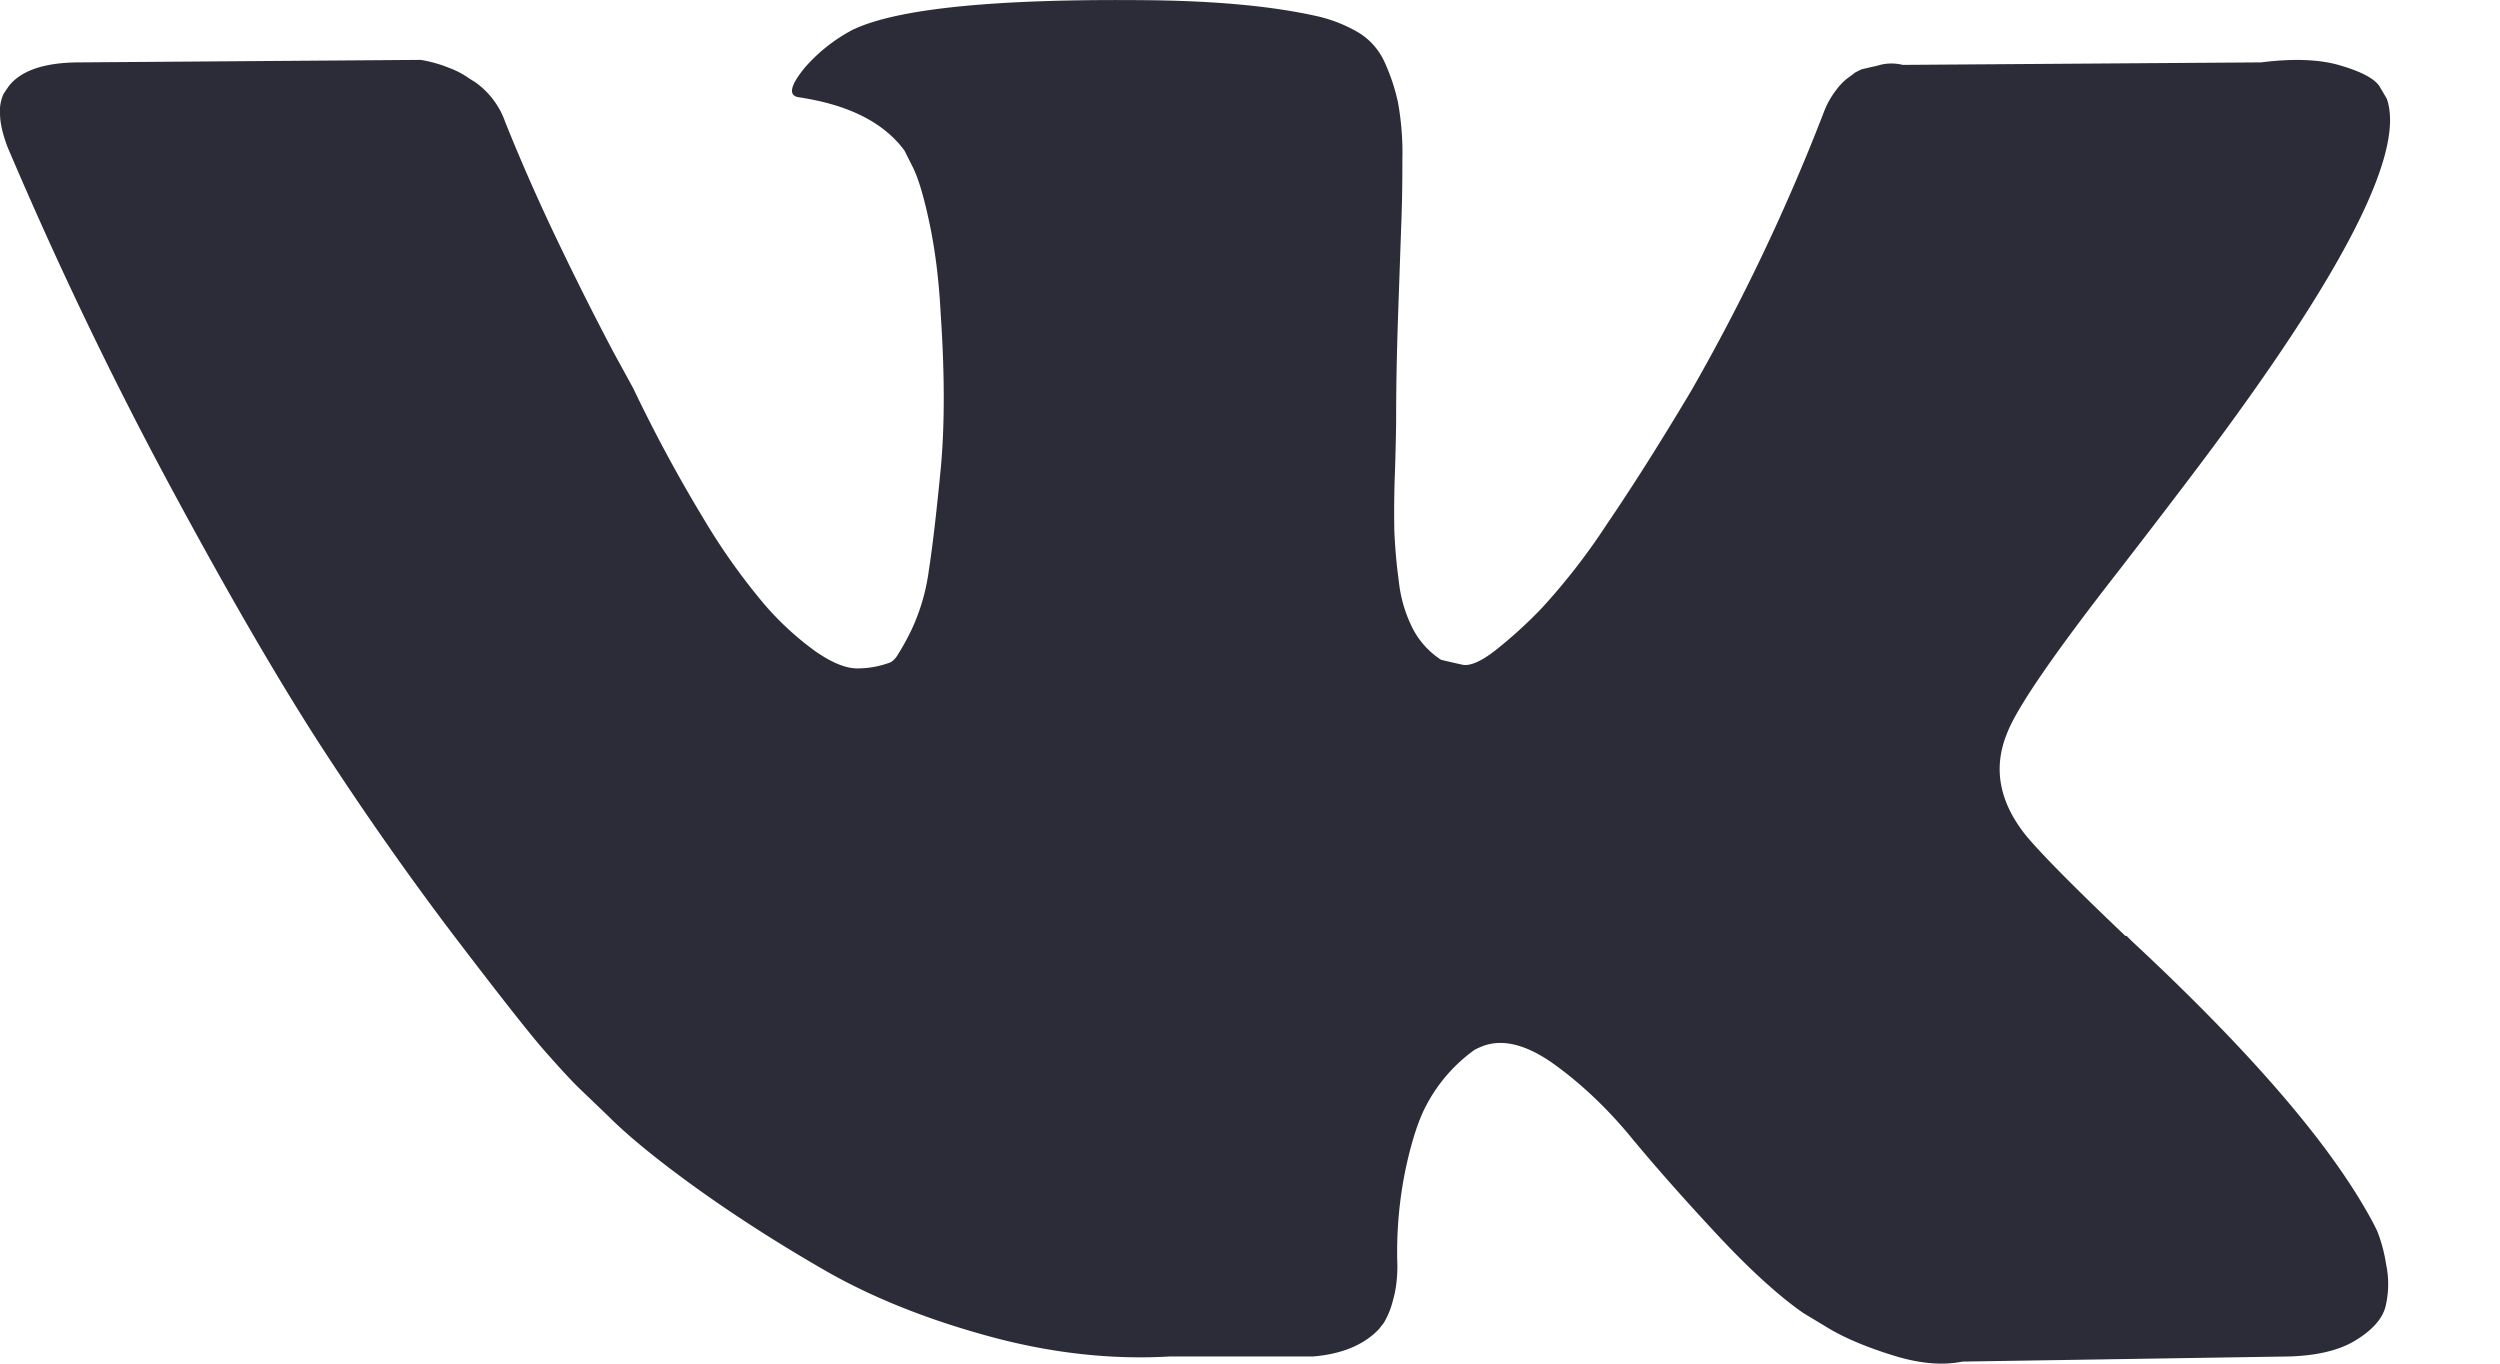 <svg width="22" height="12" xmlns="http://www.w3.org/2000/svg" xmlns:xlink="http://www.w3.org/1999/xlink"><g id="Canvas" transform="translate(-3190 -14047)"><use xlink:href="#path0_fill" transform="translate(3190 14047)" fill="#2C2C38" id="Vector"/></g><defs><path id="path0_fill" d="M20.921 10.837a2.05 2.05 0 0 0-.071-.137c-.365-.657-1.063-1.463-2.092-2.42l-.022-.022-.01-.01-.011-.012h-.012c-.467-.445-.762-.744-.886-.898-.227-.292-.278-.587-.154-.887.087-.226.416-.704.986-1.434.299-.387.536-.697.711-.93 1.263-1.68 1.811-2.753 1.643-3.22l-.065-.11c-.044-.065-.157-.126-.34-.18-.182-.055-.416-.064-.7-.028l-3.154.022a.409.409 0 0 0-.22.006l-.142.033-.055.027-.043.033a.486.486 0 0 0-.12.115.753.753 0 0 0-.11.191 17.879 17.879 0 0 1-1.172 2.464c-.27.453-.518.845-.745 1.178a5.668 5.668 0 0 1-.569.733 3.976 3.976 0 0 1-.416.378c-.124.095-.22.135-.285.12a8.044 8.044 0 0 1-.186-.043.728.728 0 0 1-.246-.269 1.202 1.202 0 0 1-.126-.427 4.674 4.674 0 0 1-.039-.443 9.18 9.18 0 0 1 .006-.526c.007-.226.01-.38.01-.46 0-.277.006-.579.017-.903l.027-.772c.008-.19.011-.391.011-.603a2.5 2.5 0 0 0-.038-.498 1.707 1.707 0 0 0-.115-.35.59.59 0 0 0-.224-.263 1.265 1.265 0 0 0-.367-.148c-.387-.088-.88-.135-1.478-.142C8.76-.013 7.889.075 7.5.264a1.47 1.47 0 0 0-.416.329c-.131.16-.15.248-.055.263.438.065.749.222.931.47l.066.132c.051.095.102.263.153.504.051.24.084.507.099.799.036.533.036.99 0 1.369-.037.38-.071.675-.104.887a1.776 1.776 0 0 1-.148.515 2.17 2.17 0 0 1-.132.24.189.189 0 0 1-.054.055.82.82 0 0 1-.296.055c-.102 0-.226-.051-.372-.153a2.627 2.627 0 0 1-.455-.422 5.636 5.636 0 0 1-.53-.75 13.09 13.09 0 0 1-.614-1.139L5.399 3.1a27.33 27.33 0 0 1-.45-.892c-.189-.39-.357-.769-.503-1.134a.722.722 0 0 0-.263-.35L4.13.691a.75.75 0 0 0-.176-.093 1.162 1.162 0 0 0-.252-.071l-3 .022c-.307 0-.515.07-.624.208L.033.823A.354.354 0 0 0 0 .998c0 .08.022.179.066.295.438 1.03.914 2.023 1.429 2.98.514.955.962 1.726 1.341 2.31.38.584.767 1.135 1.16 1.653.395.518.656.85.784.997.128.146.228.255.301.328l.274.263c.175.175.432.385.772.63.34.244.715.485 1.128.723.412.237.892.43 1.44.58.547.15 1.08.21 1.599.18h1.26c.255-.021.448-.102.58-.24l.043-.055a.726.726 0 0 0 .082-.203c.026-.09.038-.191.038-.3a3.603 3.603 0 0 1 .072-.85c.054-.251.116-.441.186-.569a1.4 1.4 0 0 1 .422-.482.711.711 0 0 1 .087-.038c.175-.058.381-.002.619.17.237.172.46.383.668.635.208.252.458.535.75.849.292.314.548.547.767.7l.219.132c.146.088.336.168.57.241.233.073.437.091.612.055l2.804-.044c.277 0 .493-.046.646-.137.153-.091.244-.192.273-.301a.844.844 0 0 0 .006-.373 1.368 1.368 0 0 0-.077-.29z"/></defs></svg>